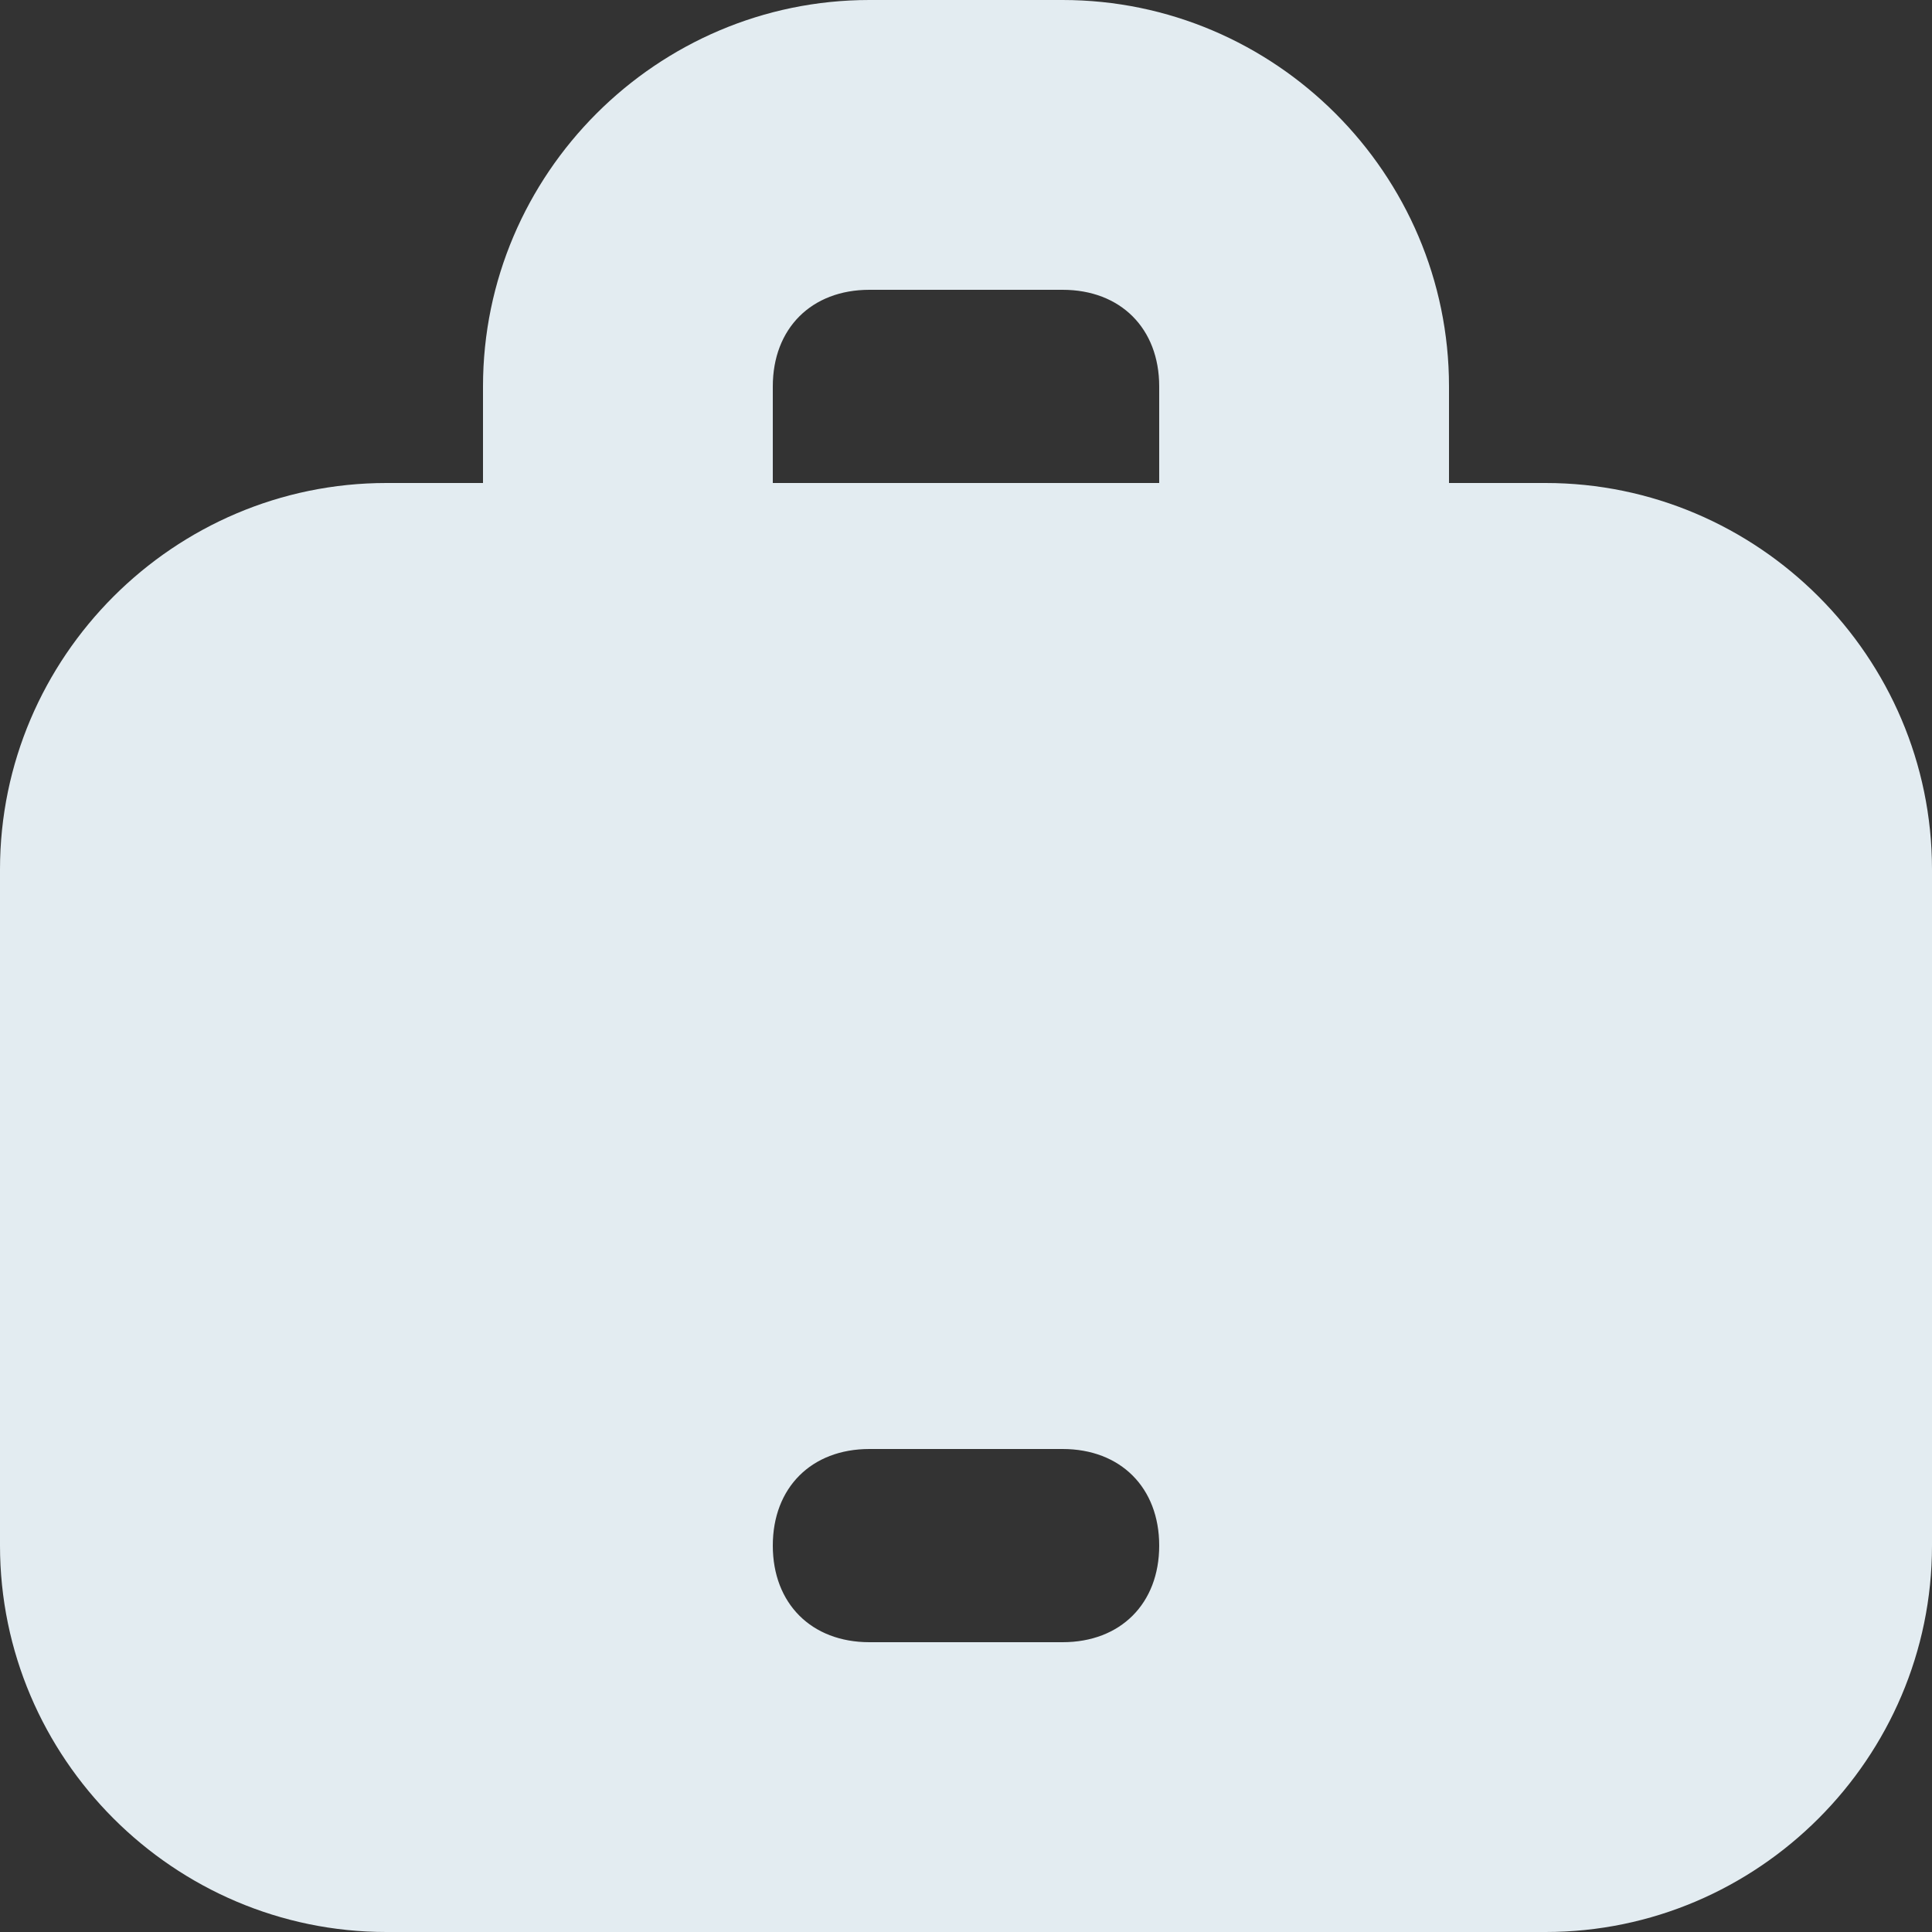 <?xml version="1.0" encoding="UTF-8"?> <svg xmlns="http://www.w3.org/2000/svg" width="50" height="50" viewBox="0 0 50 50" fill="none"><rect x="0" y="0" width="50" height="50" fill="#333333" stroke="none"/><path d="M40 12.5H37.5V10C37.5 4.5 33 0 27.5 0H22.5C17 0 12.5 4.5 12.5 10V12.5H10C4.5 12.5 0 17 0 22.5V40C0 45.5 4.5 50 10 50H40C45.5 50 50 45.5 50 40V22.5C50 17 45.5 12.5 40 12.5ZM20 10C20 8.5 21 7.5 22.5 7.5H27.5C29 7.5 30 8.5 30 10V12.5H20V10ZM27.5 42.5H22.5C21 42.5 20 41.5 20 40C20 38.5 21 37.5 22.5 37.5H27.5C29 37.5 30 38.5 30 40C30 41.5 29 42.5 27.5 42.5Z" fill="#E3ECF1"></path></svg> 